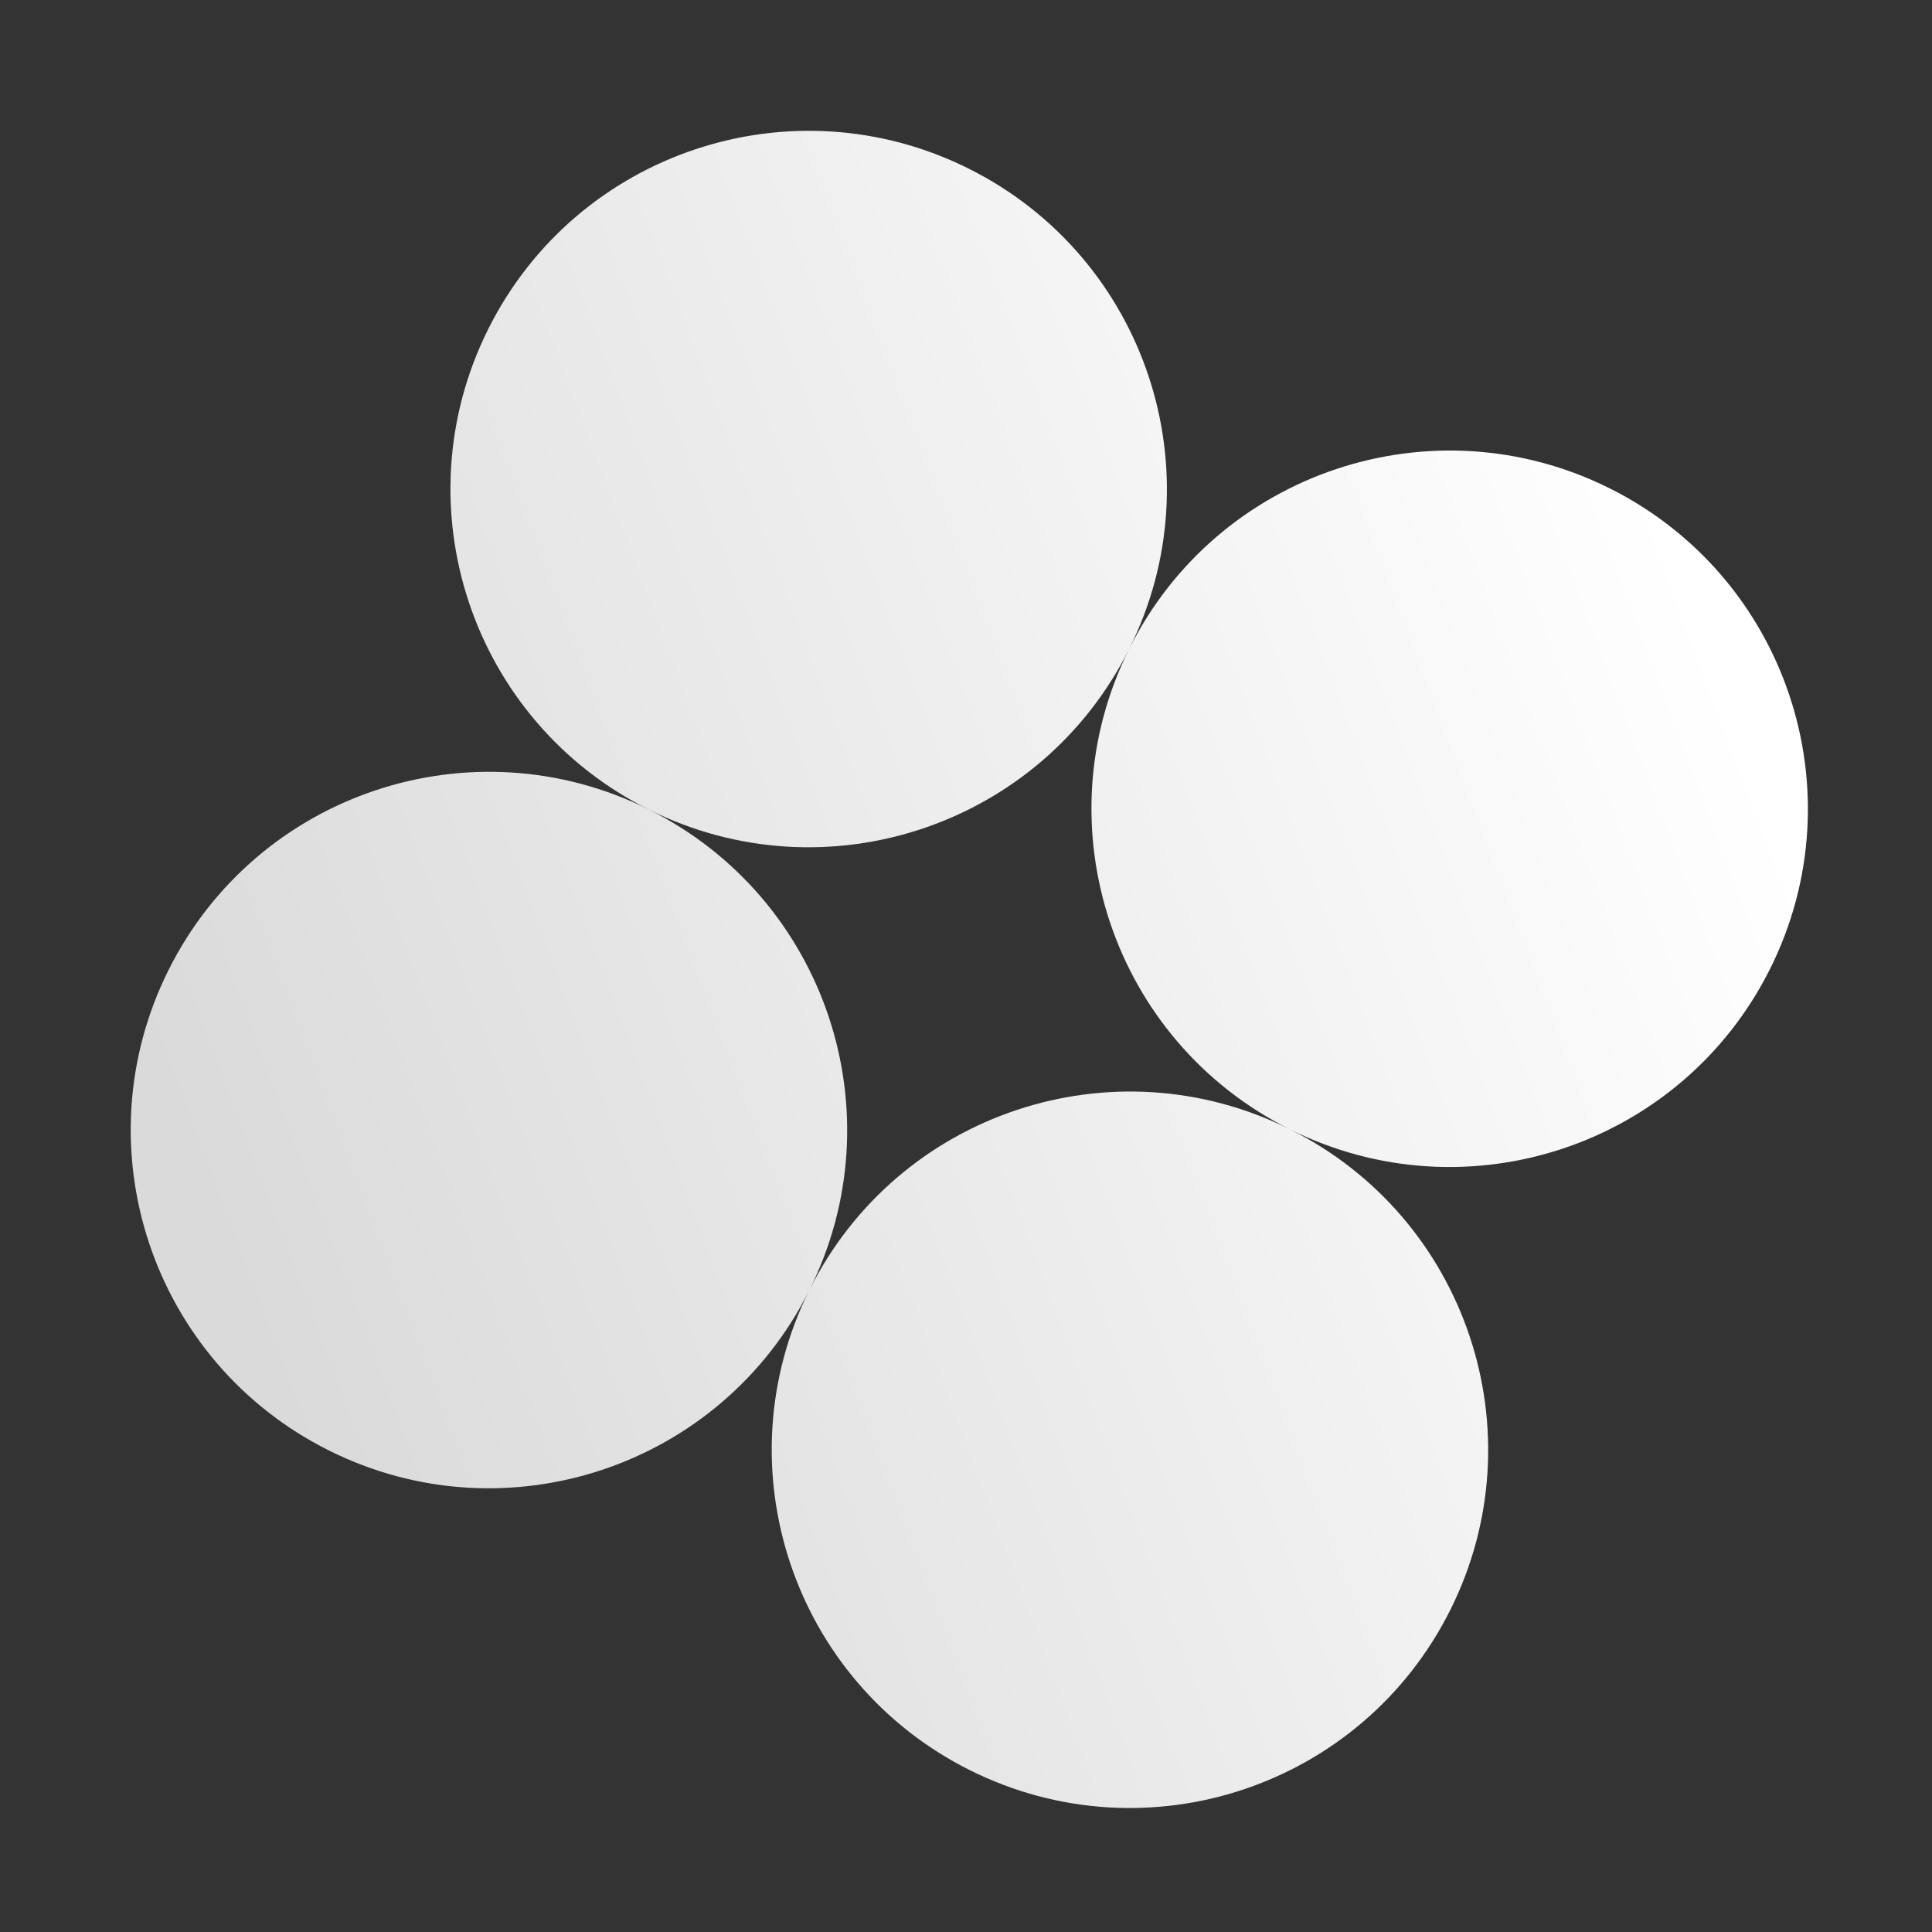 <?xml version="1.0" encoding="UTF-8"?> <svg xmlns="http://www.w3.org/2000/svg" width="112" height="112" viewBox="0 0 112 112" fill="none"><rect x="0" y="0" width="112" height="112" fill="#333333" stroke="none"/><path fill-rule="evenodd" clip-rule="evenodd" d="M56.237 102.625C66.498 107.743 78.966 103.574 84.084 93.313C89.202 83.051 85.033 70.584 74.772 65.465C85.033 70.584 97.501 66.414 102.619 56.153C107.737 45.892 103.568 33.424 93.307 28.306C83.046 23.187 70.578 27.357 65.46 37.618C70.578 27.357 66.409 14.889 56.147 9.771C45.886 4.652 33.418 8.822 28.3 19.083C23.182 29.344 27.351 41.812 37.612 46.93C27.351 41.812 14.883 45.981 9.765 56.243C4.647 66.504 8.816 78.972 19.077 84.09C29.338 89.208 41.806 85.039 46.925 74.778C41.806 85.039 45.975 97.507 56.237 102.625ZM46.925 74.778C52.043 64.516 47.873 52.049 37.612 46.93C47.873 52.049 60.341 47.879 65.46 37.618C60.341 47.879 64.51 60.347 74.772 65.465C64.51 60.347 52.043 64.516 46.925 74.778Z" fill="url(#paint0_linear_165_107)"></path><defs><linearGradient id="paint0_linear_165_107" x1="99.63" y1="37.956" x2="12.007" y2="70.819" gradientUnits="userSpaceOnUse"><stop stop-color="white"></stop><stop offset="1" stop-color="#DADADA"></stop></linearGradient></defs></svg> 